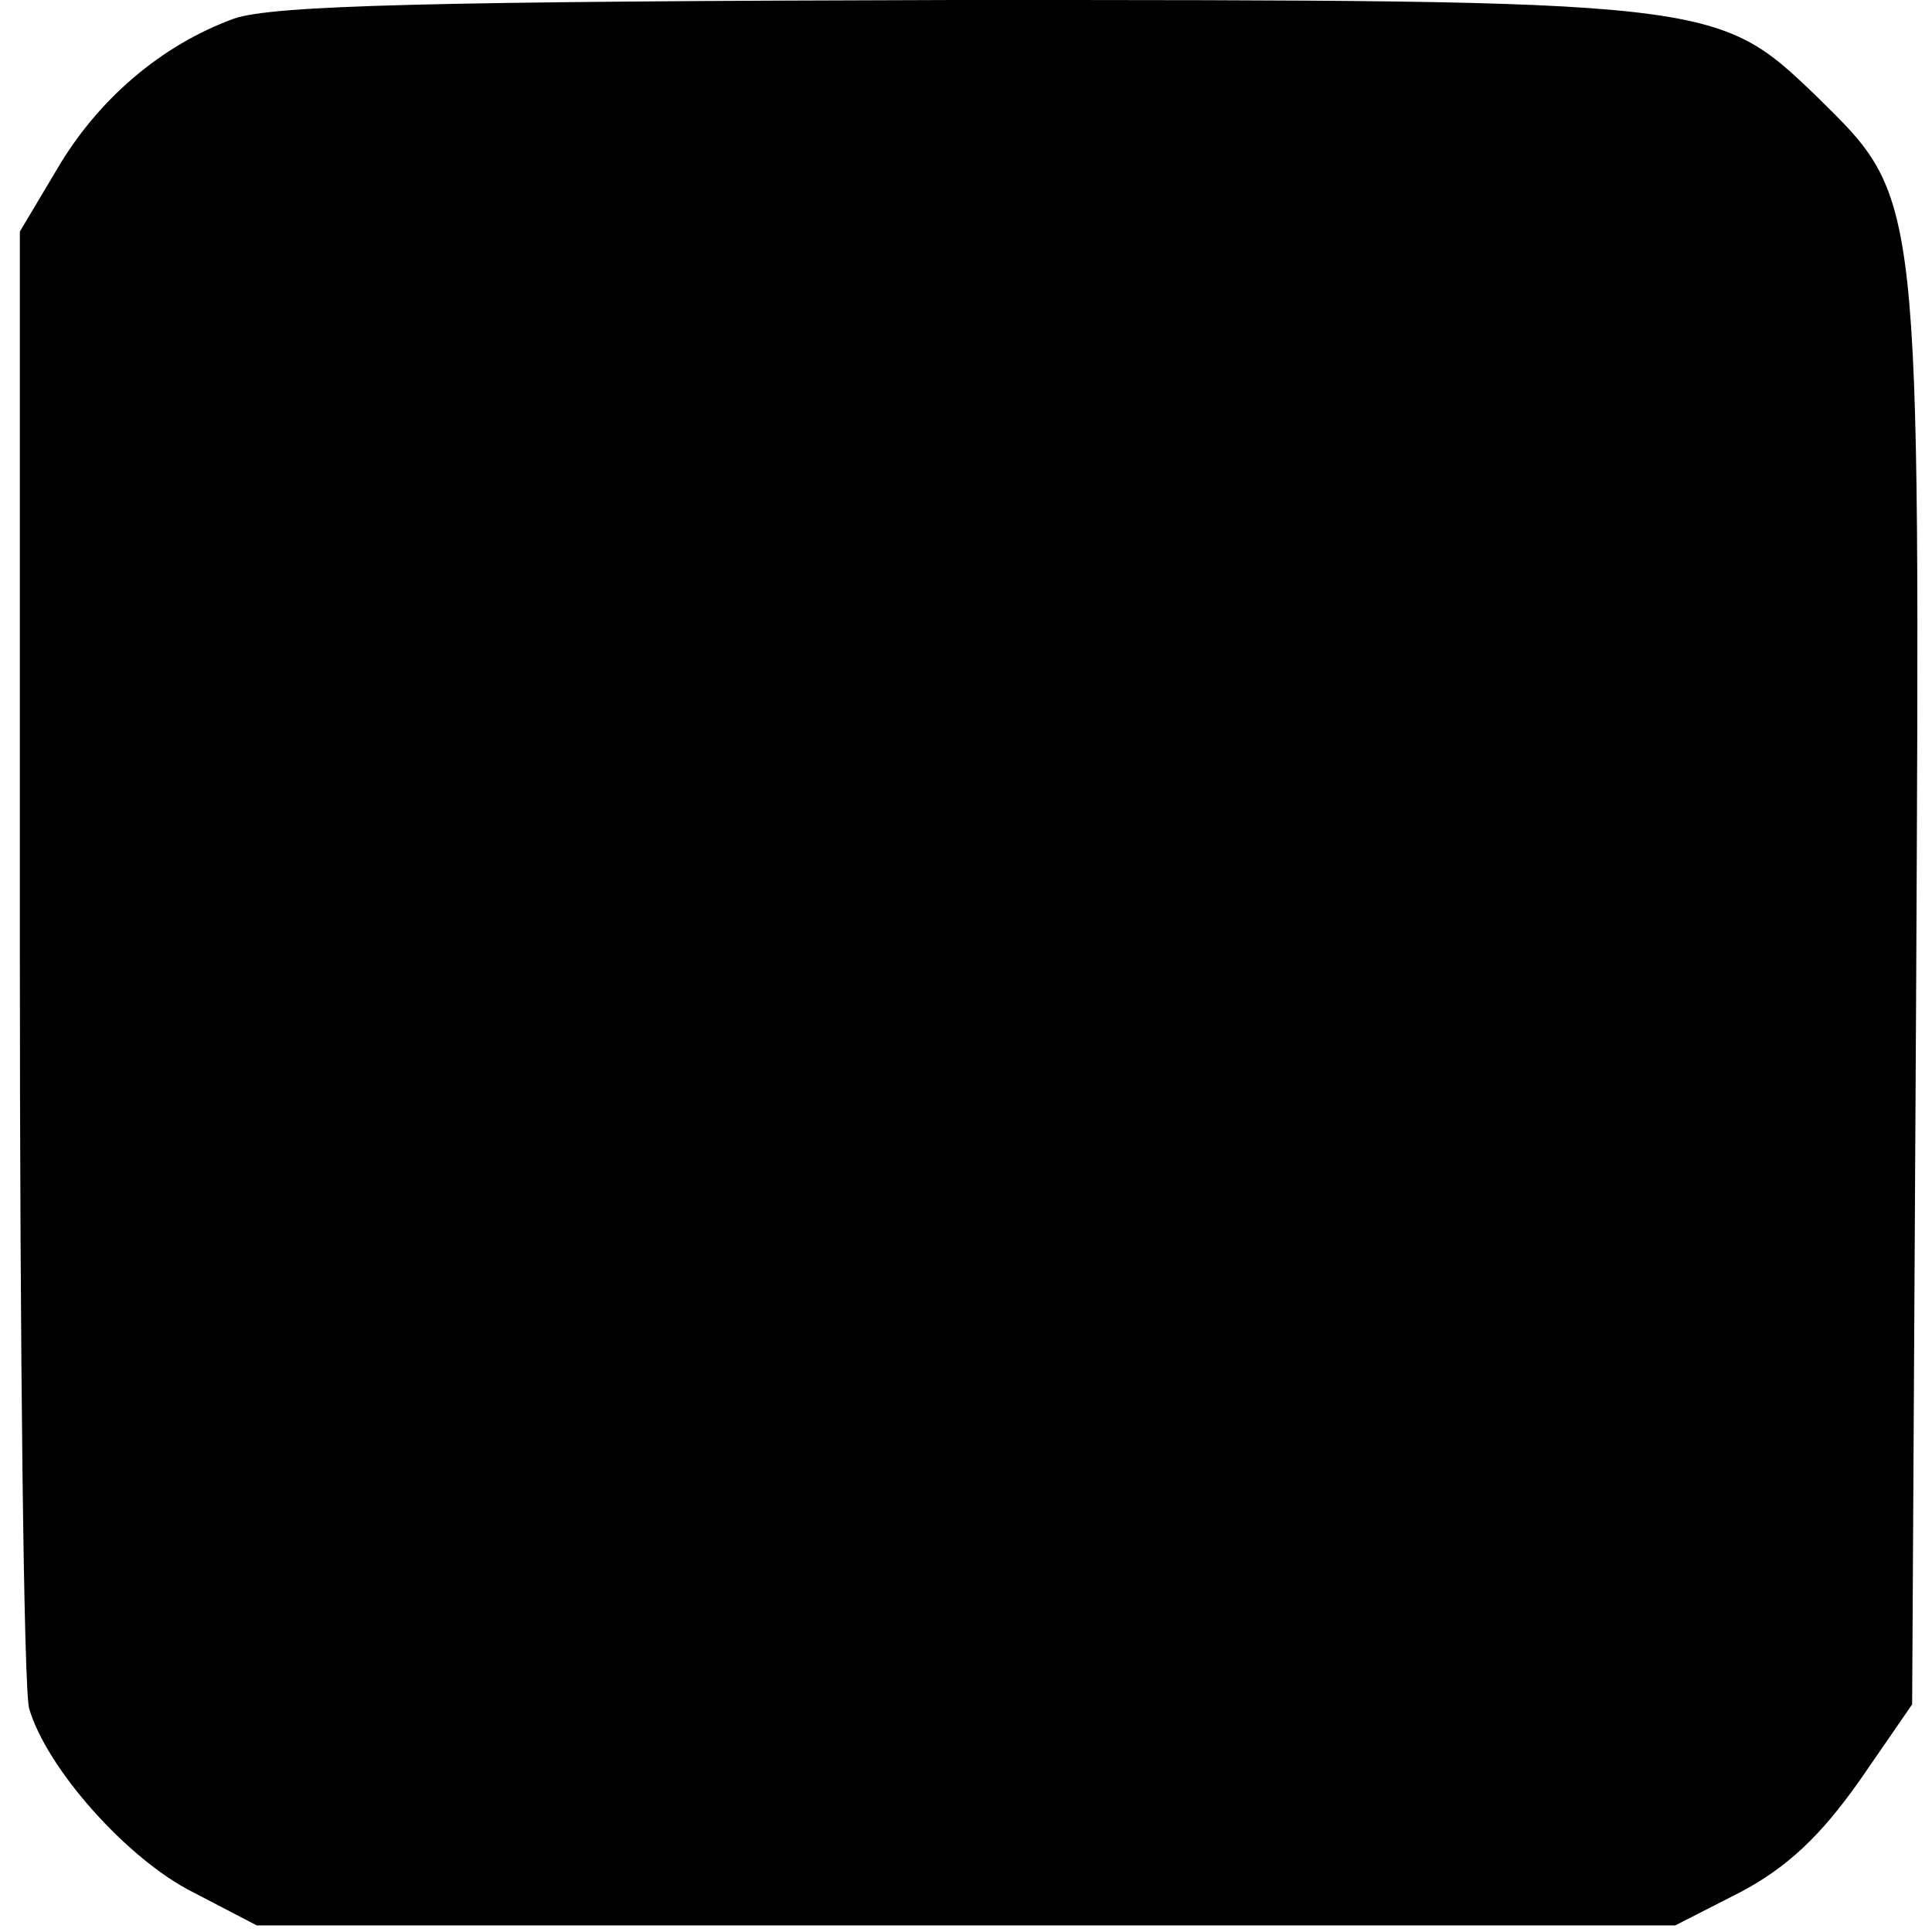 <?xml version="1.0" standalone="no"?>
<!DOCTYPE svg PUBLIC "-//W3C//DTD SVG 20010904//EN"
 "http://www.w3.org/TR/2001/REC-SVG-20010904/DTD/svg10.dtd">
<svg version="1.0" xmlns="http://www.w3.org/2000/svg"
 width="146pt" height="146pt" viewBox="0 0 146 146"
 preserveAspectRatio="xMidYMid meet">
<g transform="translate(0,146) scale(0.1,-0.1)"
fill="#000000" stroke="none">
<path d="M177 1446 c-55 -20 -103 -61 -134 -114 l-28 -47 0 -545 c0 -300 3
-557 7 -571 13 -45 74 -114 124 -139 l48 -25 536 0 536 0 49 25 c36 19 61 43
90 84 l40 58 3 535 c3 612 4 602 -75 680 -76 73 -76 73 -652 73 -397 -1 -514
-4 -544 -14z"/>
</g>
</svg>
